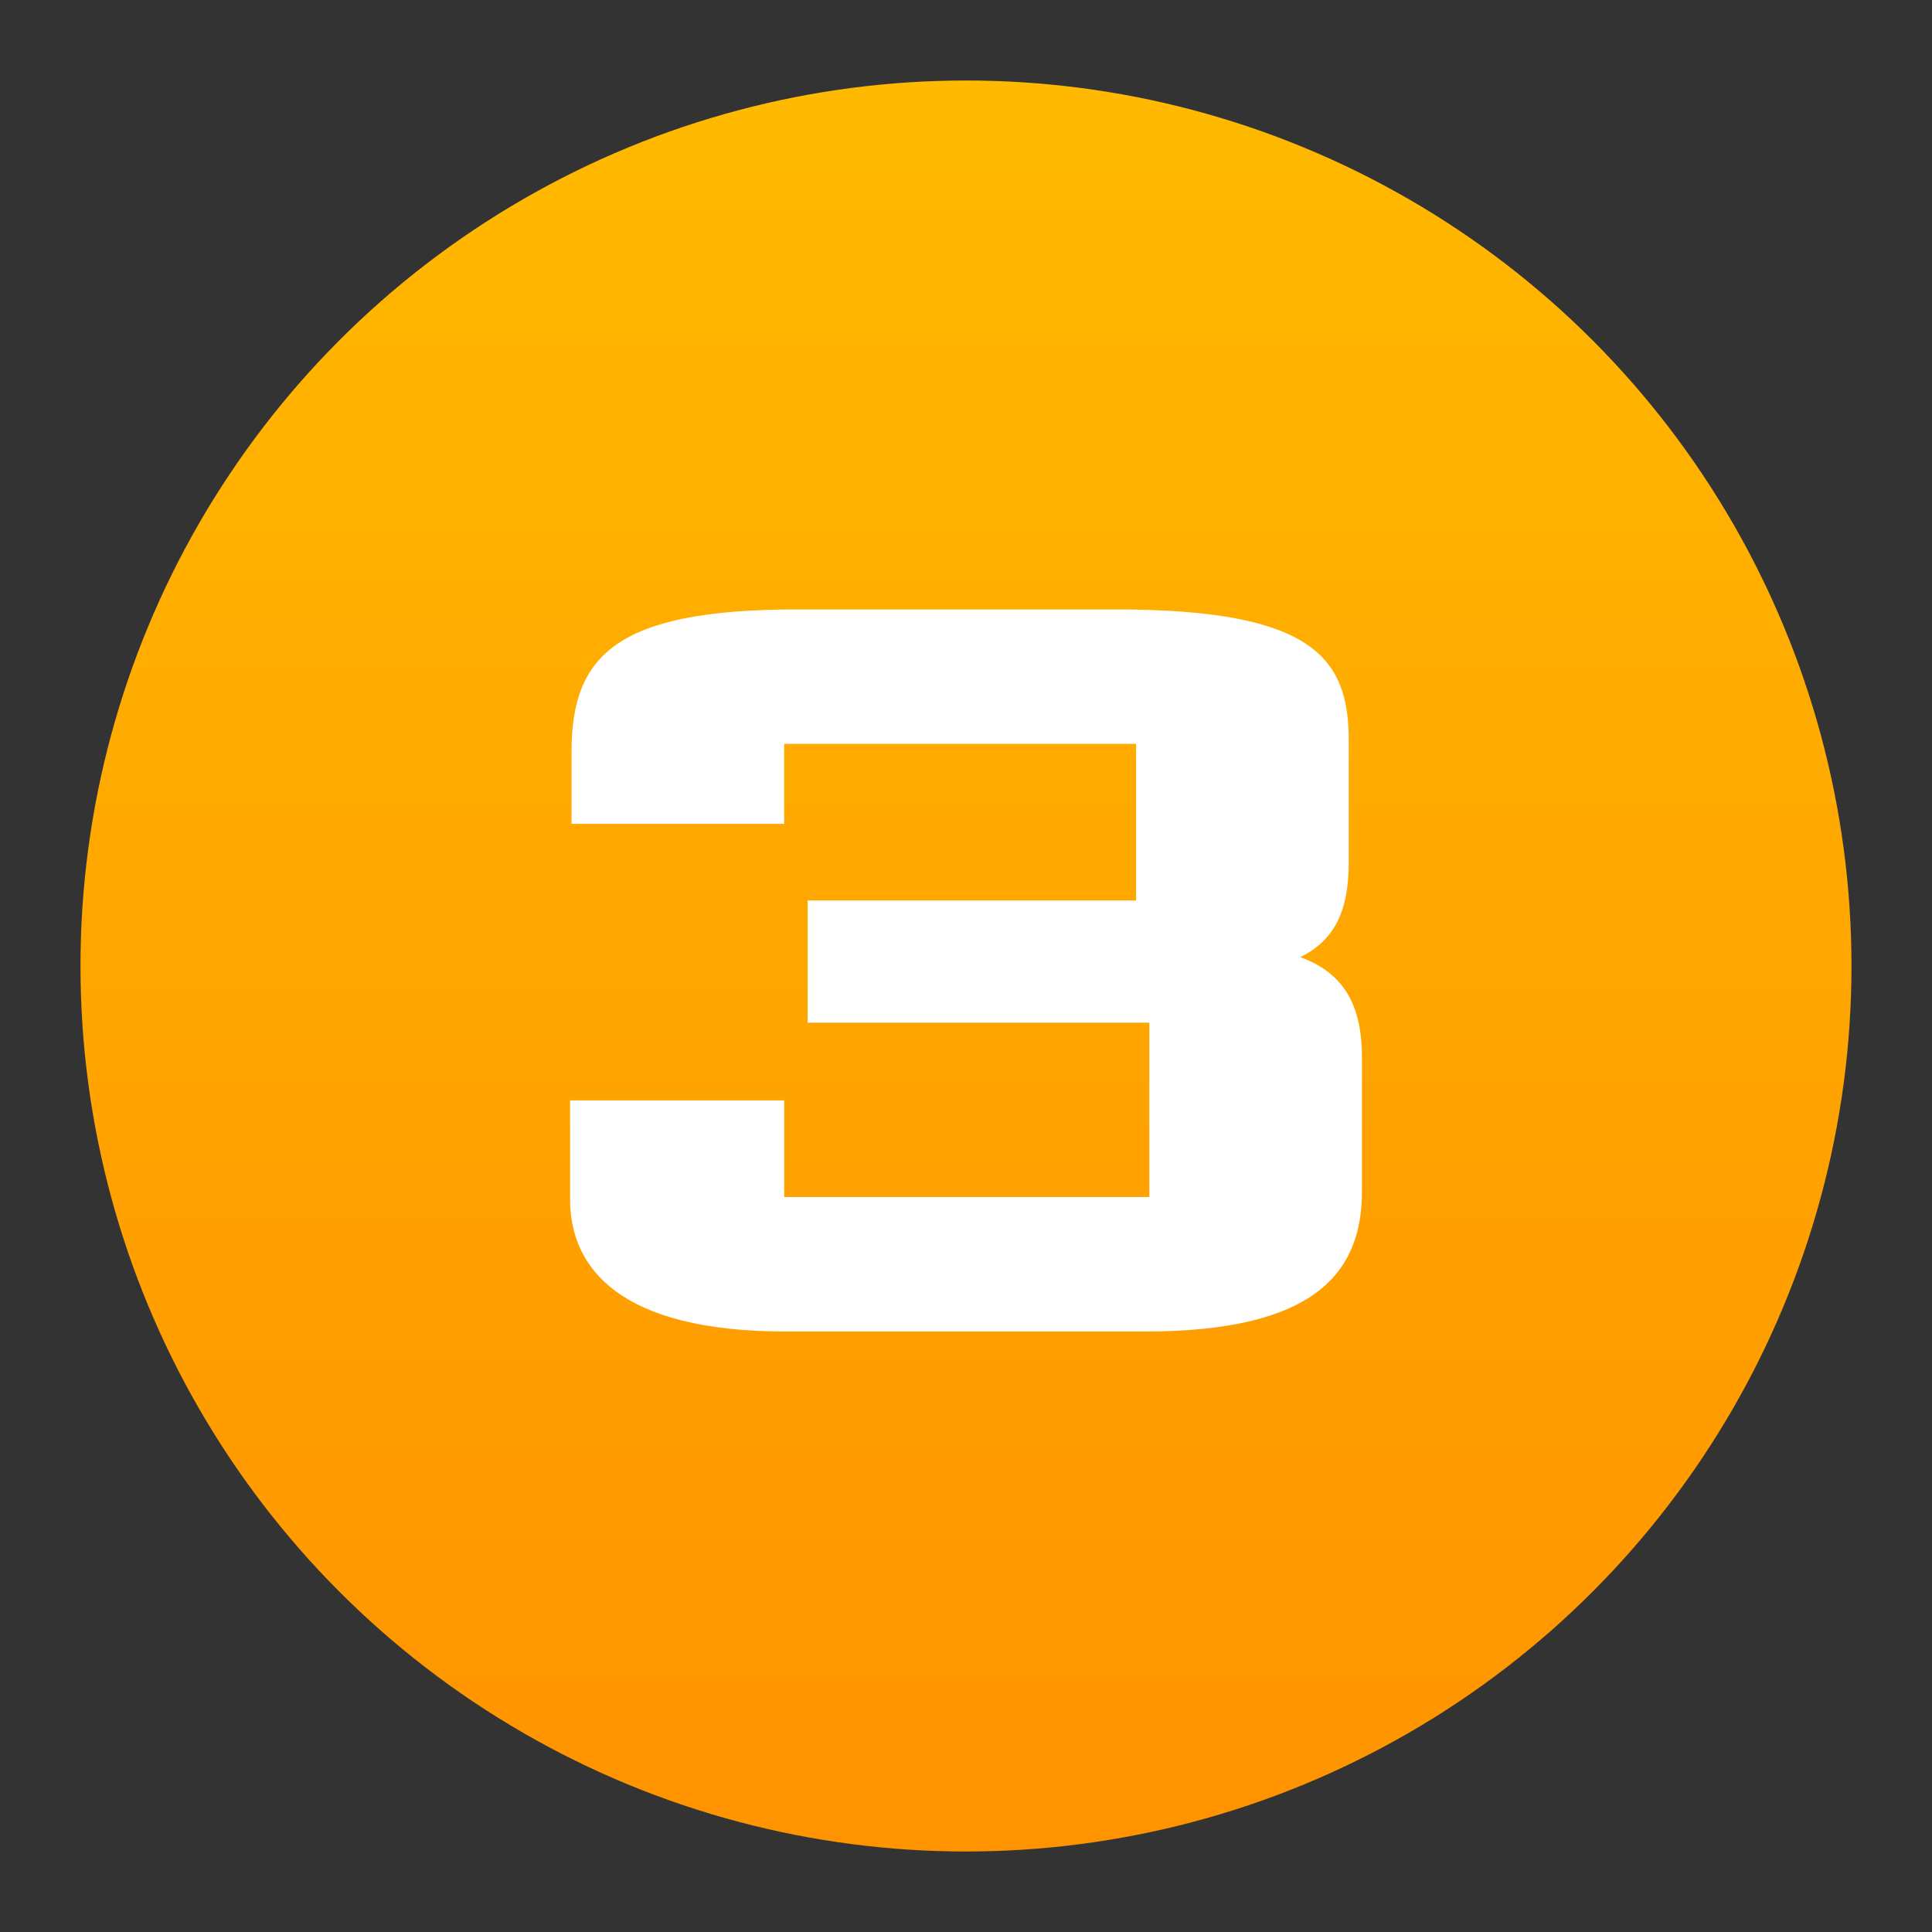 <?xml version="1.0" encoding="UTF-8"?> <svg xmlns="http://www.w3.org/2000/svg" xmlns:xlink="http://www.w3.org/1999/xlink" width="120" height="120" viewBox="0 0 120 120"><rect x="0" y="0" width="120" height="120" fill="#333333" stroke="none"/><defs><linearGradient id="linear-gradient" x1="0.5" x2="0.5" y2="1" gradientUnits="objectBoundingBox"><stop offset="0" stop-color="#ffb900"></stop><stop offset="1" stop-color="#ff9300"></stop></linearGradient><clipPath id="clip-SDPleague_3"><rect width="120" height="120"></rect></clipPath></defs><g id="SDPleague_3" clip-path="url(#clip-SDPleague_3)"><g id="Group_53" data-name="Group 53" transform="translate(-1056.2 -240.879)"><circle id="Ellipse_3" data-name="Ellipse 3" cx="55" cy="55" r="55" transform="translate(1061.199 245.879)" fill="url(#linear-gradient)"></circle><g id="Group_52" data-name="Group 52"><path id="Path_257" data-name="Path 257" d="M1091.608,315.369v-6.141h13.3v6h22.68V304.4h-21.222v-7.591h20.4v-9.728h-21.86v4.968H1091.7v-4.486c0-6,2.824-8.832,14.026-8.832h19.764c12.3,0,14.482,3.036,14.482,8.143v7.59c0,3.036-.911,4.83-3.006,5.865,2.642.966,3.826,2.9,3.826,6.21v8.348c0,5.107-3.006,8.695-13.48,8.695H1105C1094.7,323.58,1091.608,319.647,1091.608,315.369Z" fill="#fff"></path></g></g></g></svg> 